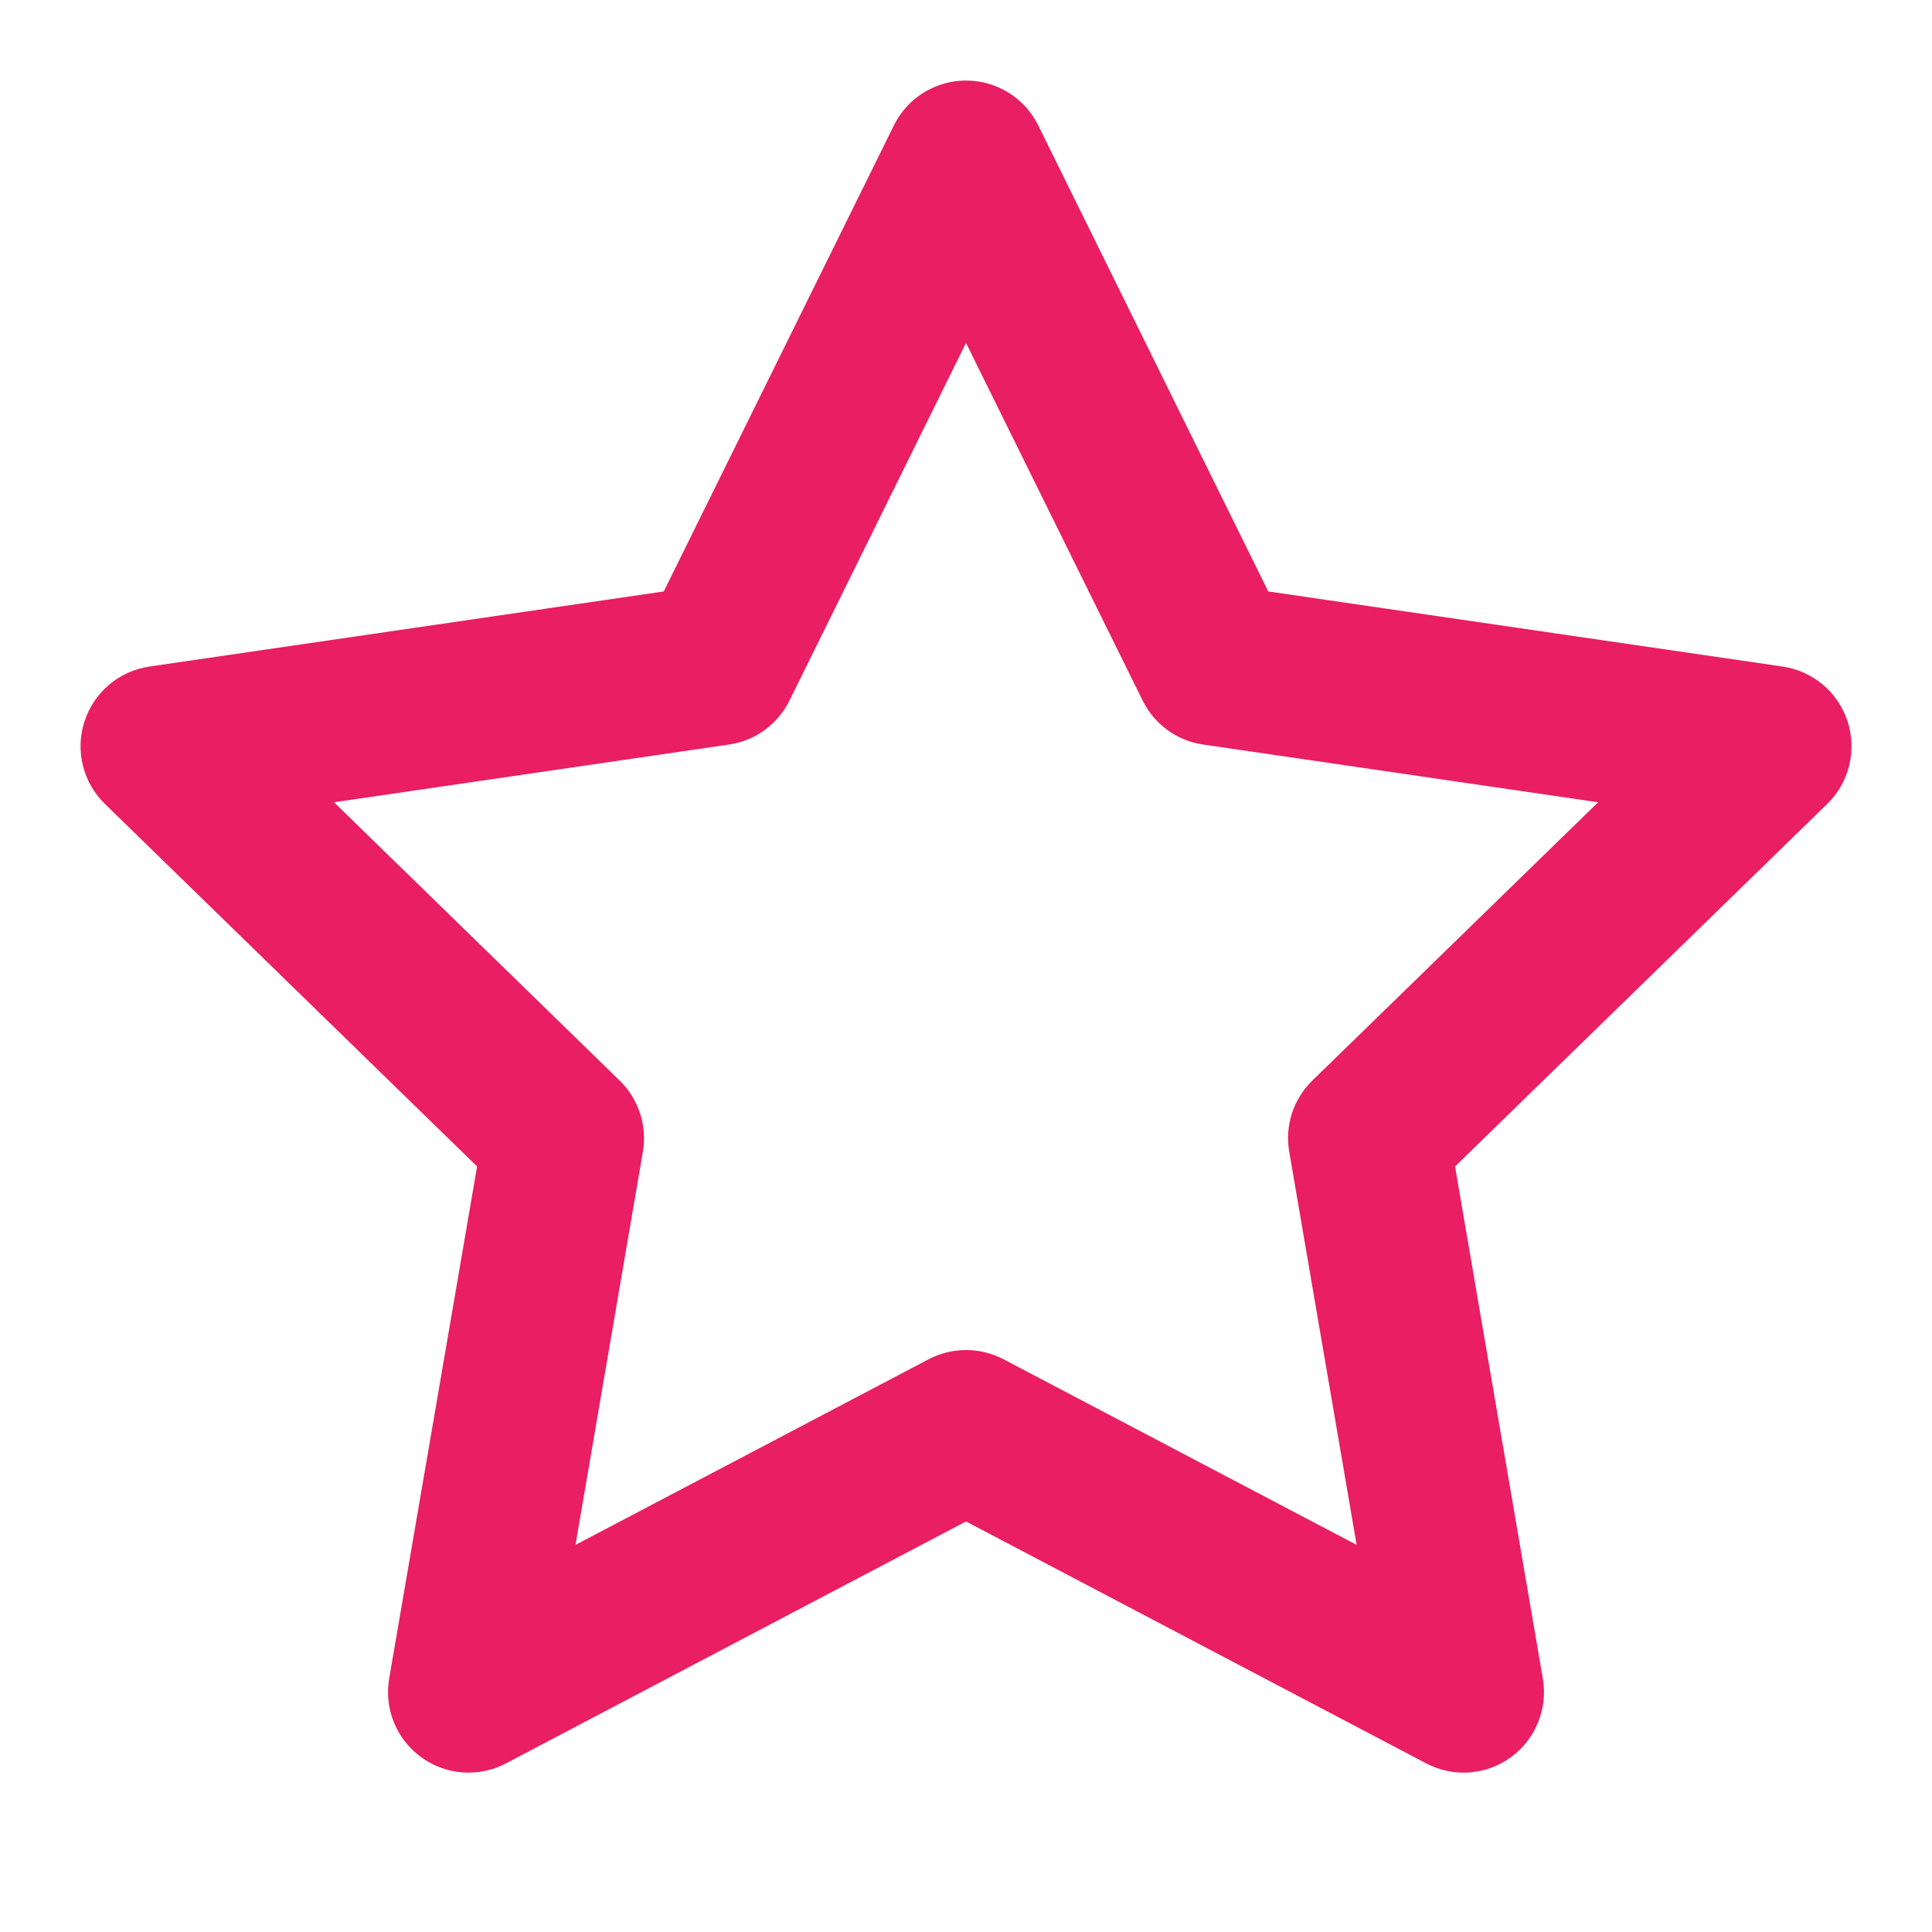 <svg width="16" height="16" viewBox="0 0 16 16" fill="none" xmlns="http://www.w3.org/2000/svg">
<path fill-rule="evenodd" clip-rule="evenodd" d="M8 0.667C8.254 0.667 8.486 0.811 8.598 1.038L10.503 4.898L14.763 5.52C15.014 5.557 15.223 5.733 15.301 5.974C15.379 6.216 15.314 6.481 15.132 6.658L12.05 9.66L12.777 13.901C12.82 14.151 12.717 14.404 12.512 14.553C12.307 14.702 12.035 14.722 11.81 14.603L8 12.6L4.191 14.603C3.966 14.722 3.694 14.702 3.489 14.553C3.283 14.404 3.18 14.151 3.223 13.901L3.951 9.66L0.869 6.658C0.687 6.481 0.621 6.216 0.7 5.974C0.778 5.733 0.986 5.557 1.237 5.52L5.497 4.898L7.403 1.038C7.515 0.811 7.747 0.667 8 0.667ZM8 2.84L6.538 5.802C6.441 5.998 6.254 6.135 6.037 6.166L2.766 6.644L5.132 8.949C5.289 9.102 5.361 9.323 5.324 9.539L4.766 12.794L7.69 11.257C7.884 11.155 8.116 11.155 8.311 11.257L11.235 12.794L10.677 9.539C10.639 9.323 10.711 9.102 10.868 8.949L13.235 6.644L9.964 6.166C9.747 6.135 9.56 5.998 9.463 5.802L8 2.84Z" fill="#E91E63"/>
</svg>
